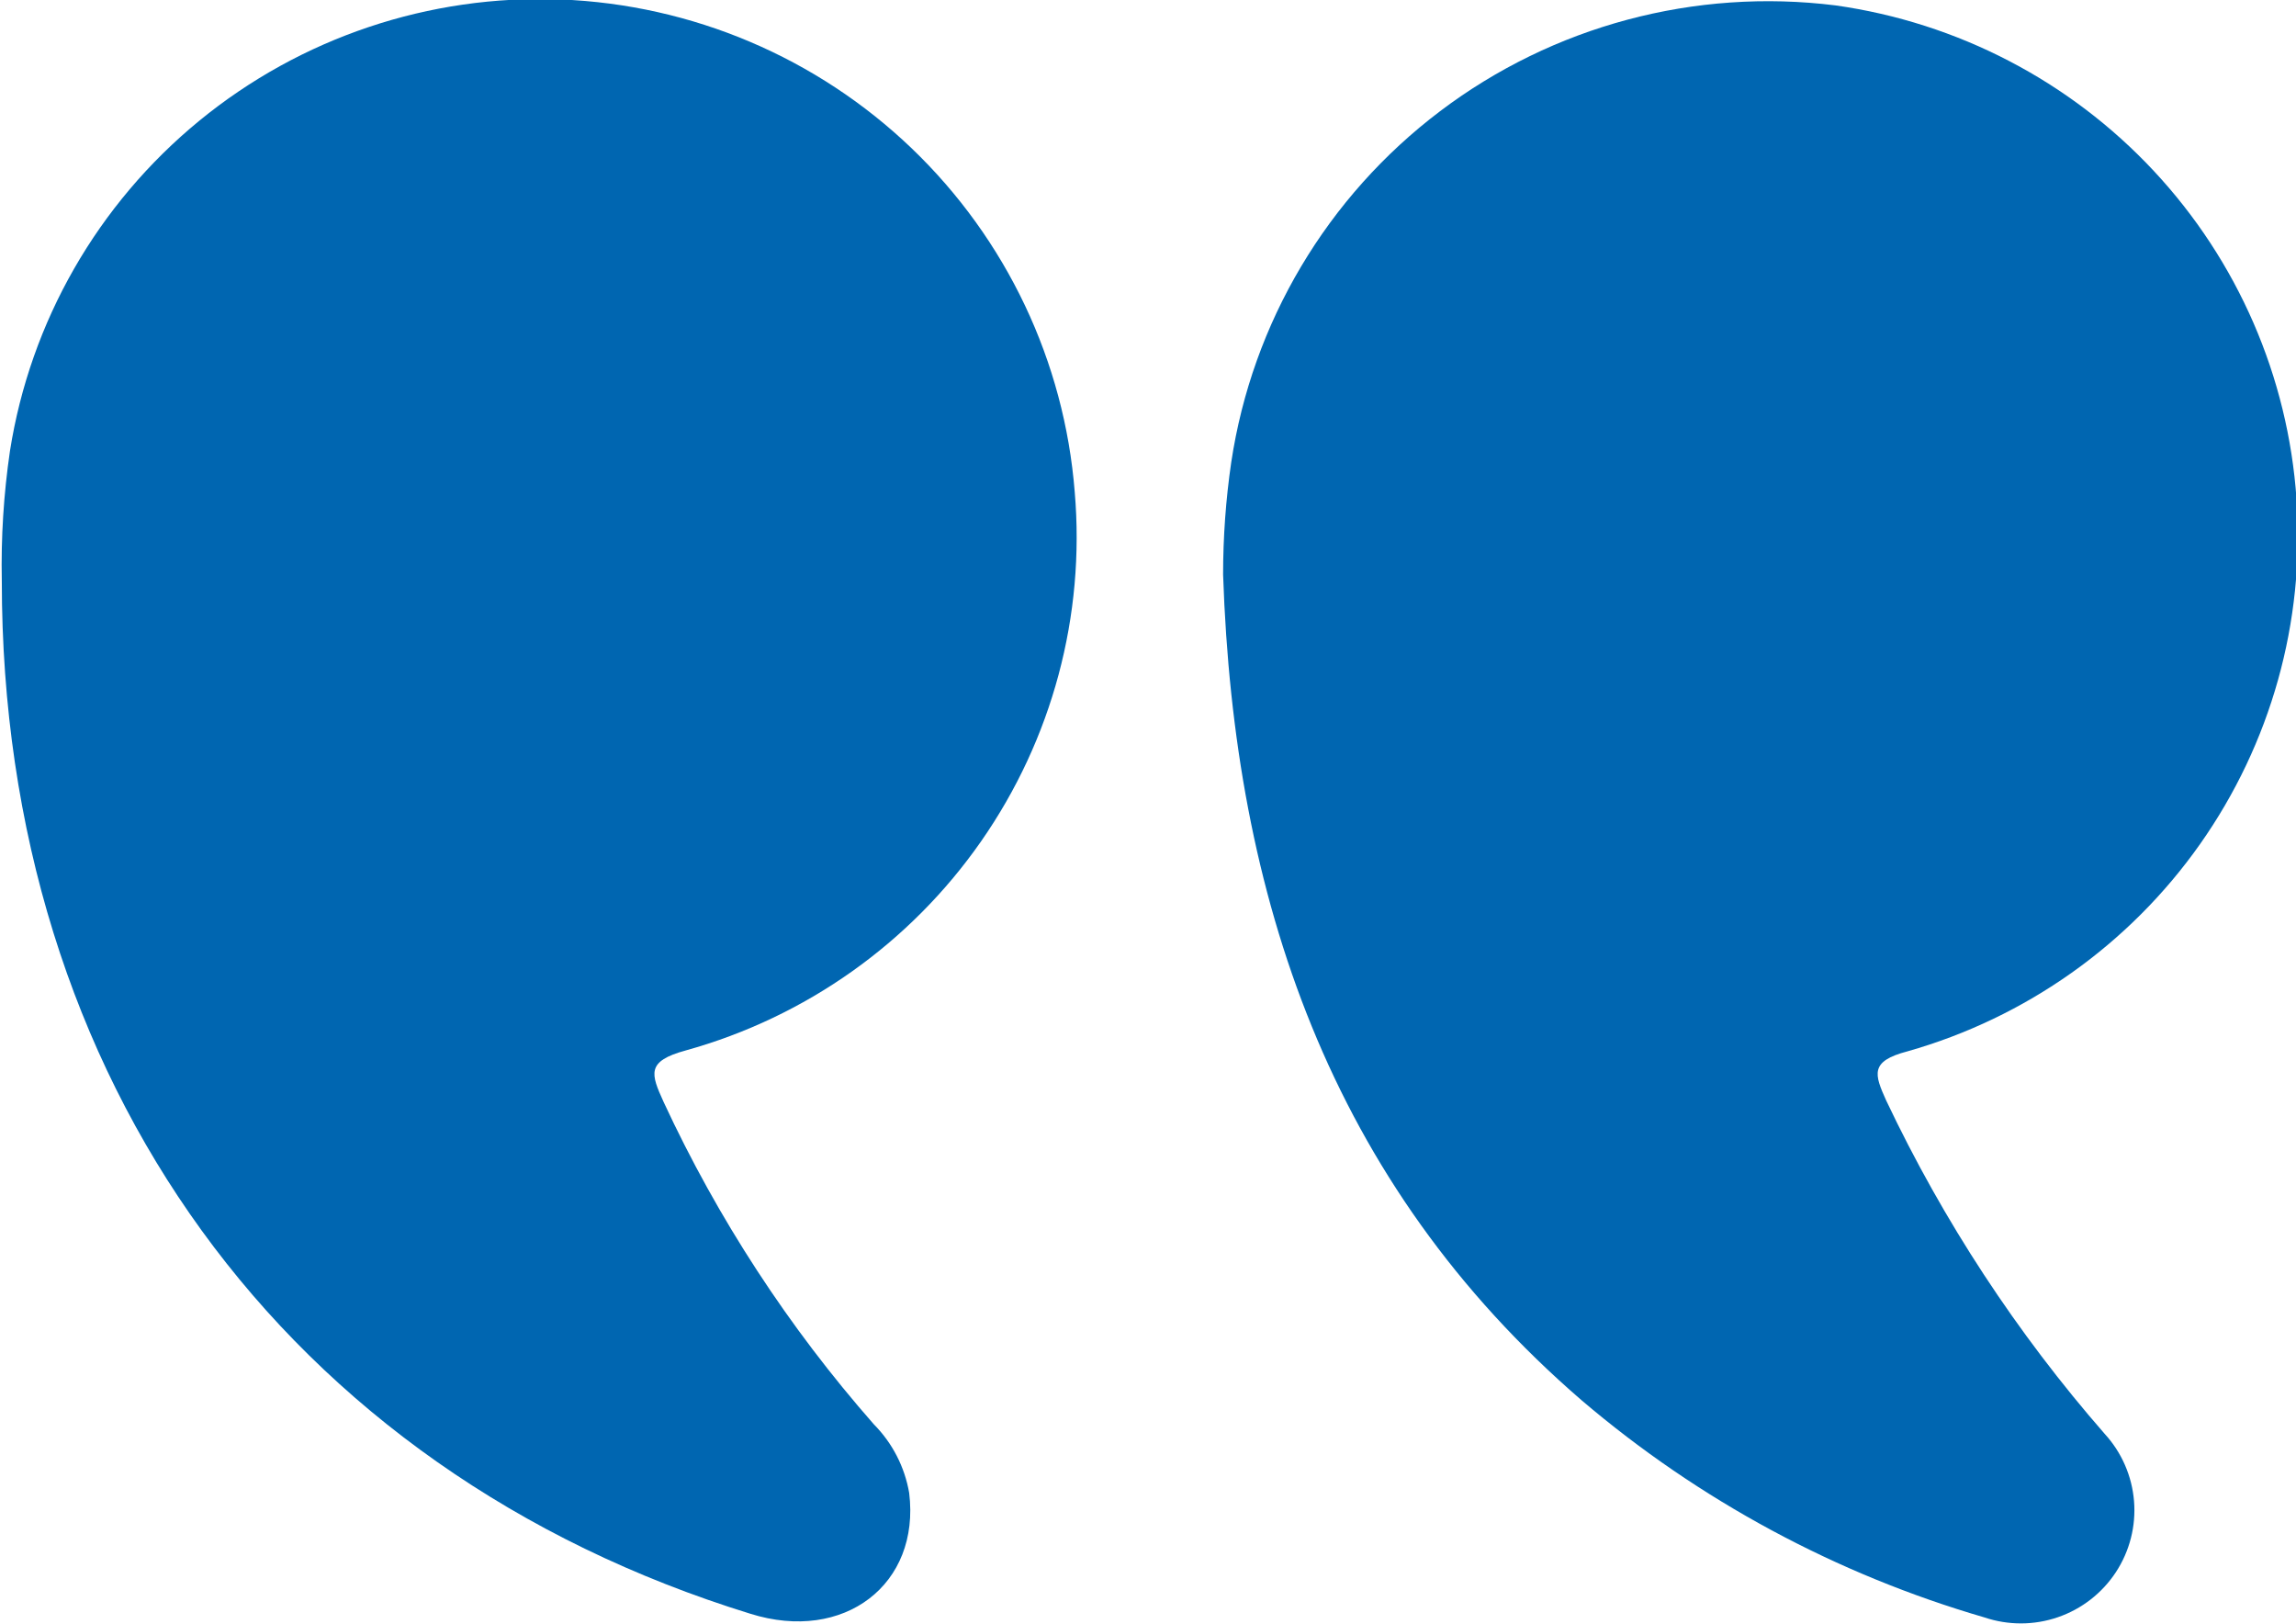 <svg xmlns="http://www.w3.org/2000/svg" width="99" height="70" viewBox="0 0 99 70" fill="none"><g clip-path="url(#clip0_438_1873)"><path d="M52.738 24.772C53.206 38.656 57.321 50.983 68.204 60.375C73.261 64.682 79.178 67.87 85.562 69.728C86.591 70.076 87.707 70.074 88.734 69.72C89.76 69.367 90.64 68.683 91.235 67.777C91.829 66.87 92.104 65.792 92.016 64.713C91.928 63.633 91.483 62.614 90.75 61.814C86.964 57.478 83.794 52.642 81.33 47.445C80.823 46.317 80.609 45.753 82.247 45.325C87.356 43.876 91.81 40.721 94.864 36.389C97.918 32.056 99.386 26.809 99.023 21.527C98.659 16.244 96.487 11.245 92.868 7.369C89.25 3.493 84.405 0.974 79.146 0.233C73.083 -0.524 66.963 1.112 62.095 4.793C57.226 8.473 53.994 13.906 53.089 19.931C52.855 21.534 52.738 23.152 52.738 24.772Z" fill="#0066B1"></path><path d="M0.078 25.044C0.078 46.55 12.307 63.389 32.357 69.572C36.394 70.836 39.69 68.308 39.202 64.361C39.01 63.244 38.479 62.212 37.681 61.406C34.007 57.227 30.953 52.545 28.612 47.503C28.066 46.297 27.851 45.753 29.568 45.286C34.739 43.851 39.245 40.66 42.307 36.265C45.37 31.87 46.796 26.546 46.341 21.214C45.897 15.582 43.394 10.308 39.308 6.393C35.222 2.479 29.837 0.196 24.174 -0.023C18.512 -0.241 12.966 1.621 8.589 5.209C4.212 8.798 1.308 13.863 0.429 19.445C0.158 21.298 0.04 23.171 0.078 25.044Z" fill="#0066B1"></path></g><defs><clipPath id="clip0_438_1873"><rect width="99" height="70" fill="white" transform="matrix(-1 0 0 1 99 0)"></rect></clipPath></defs></svg>